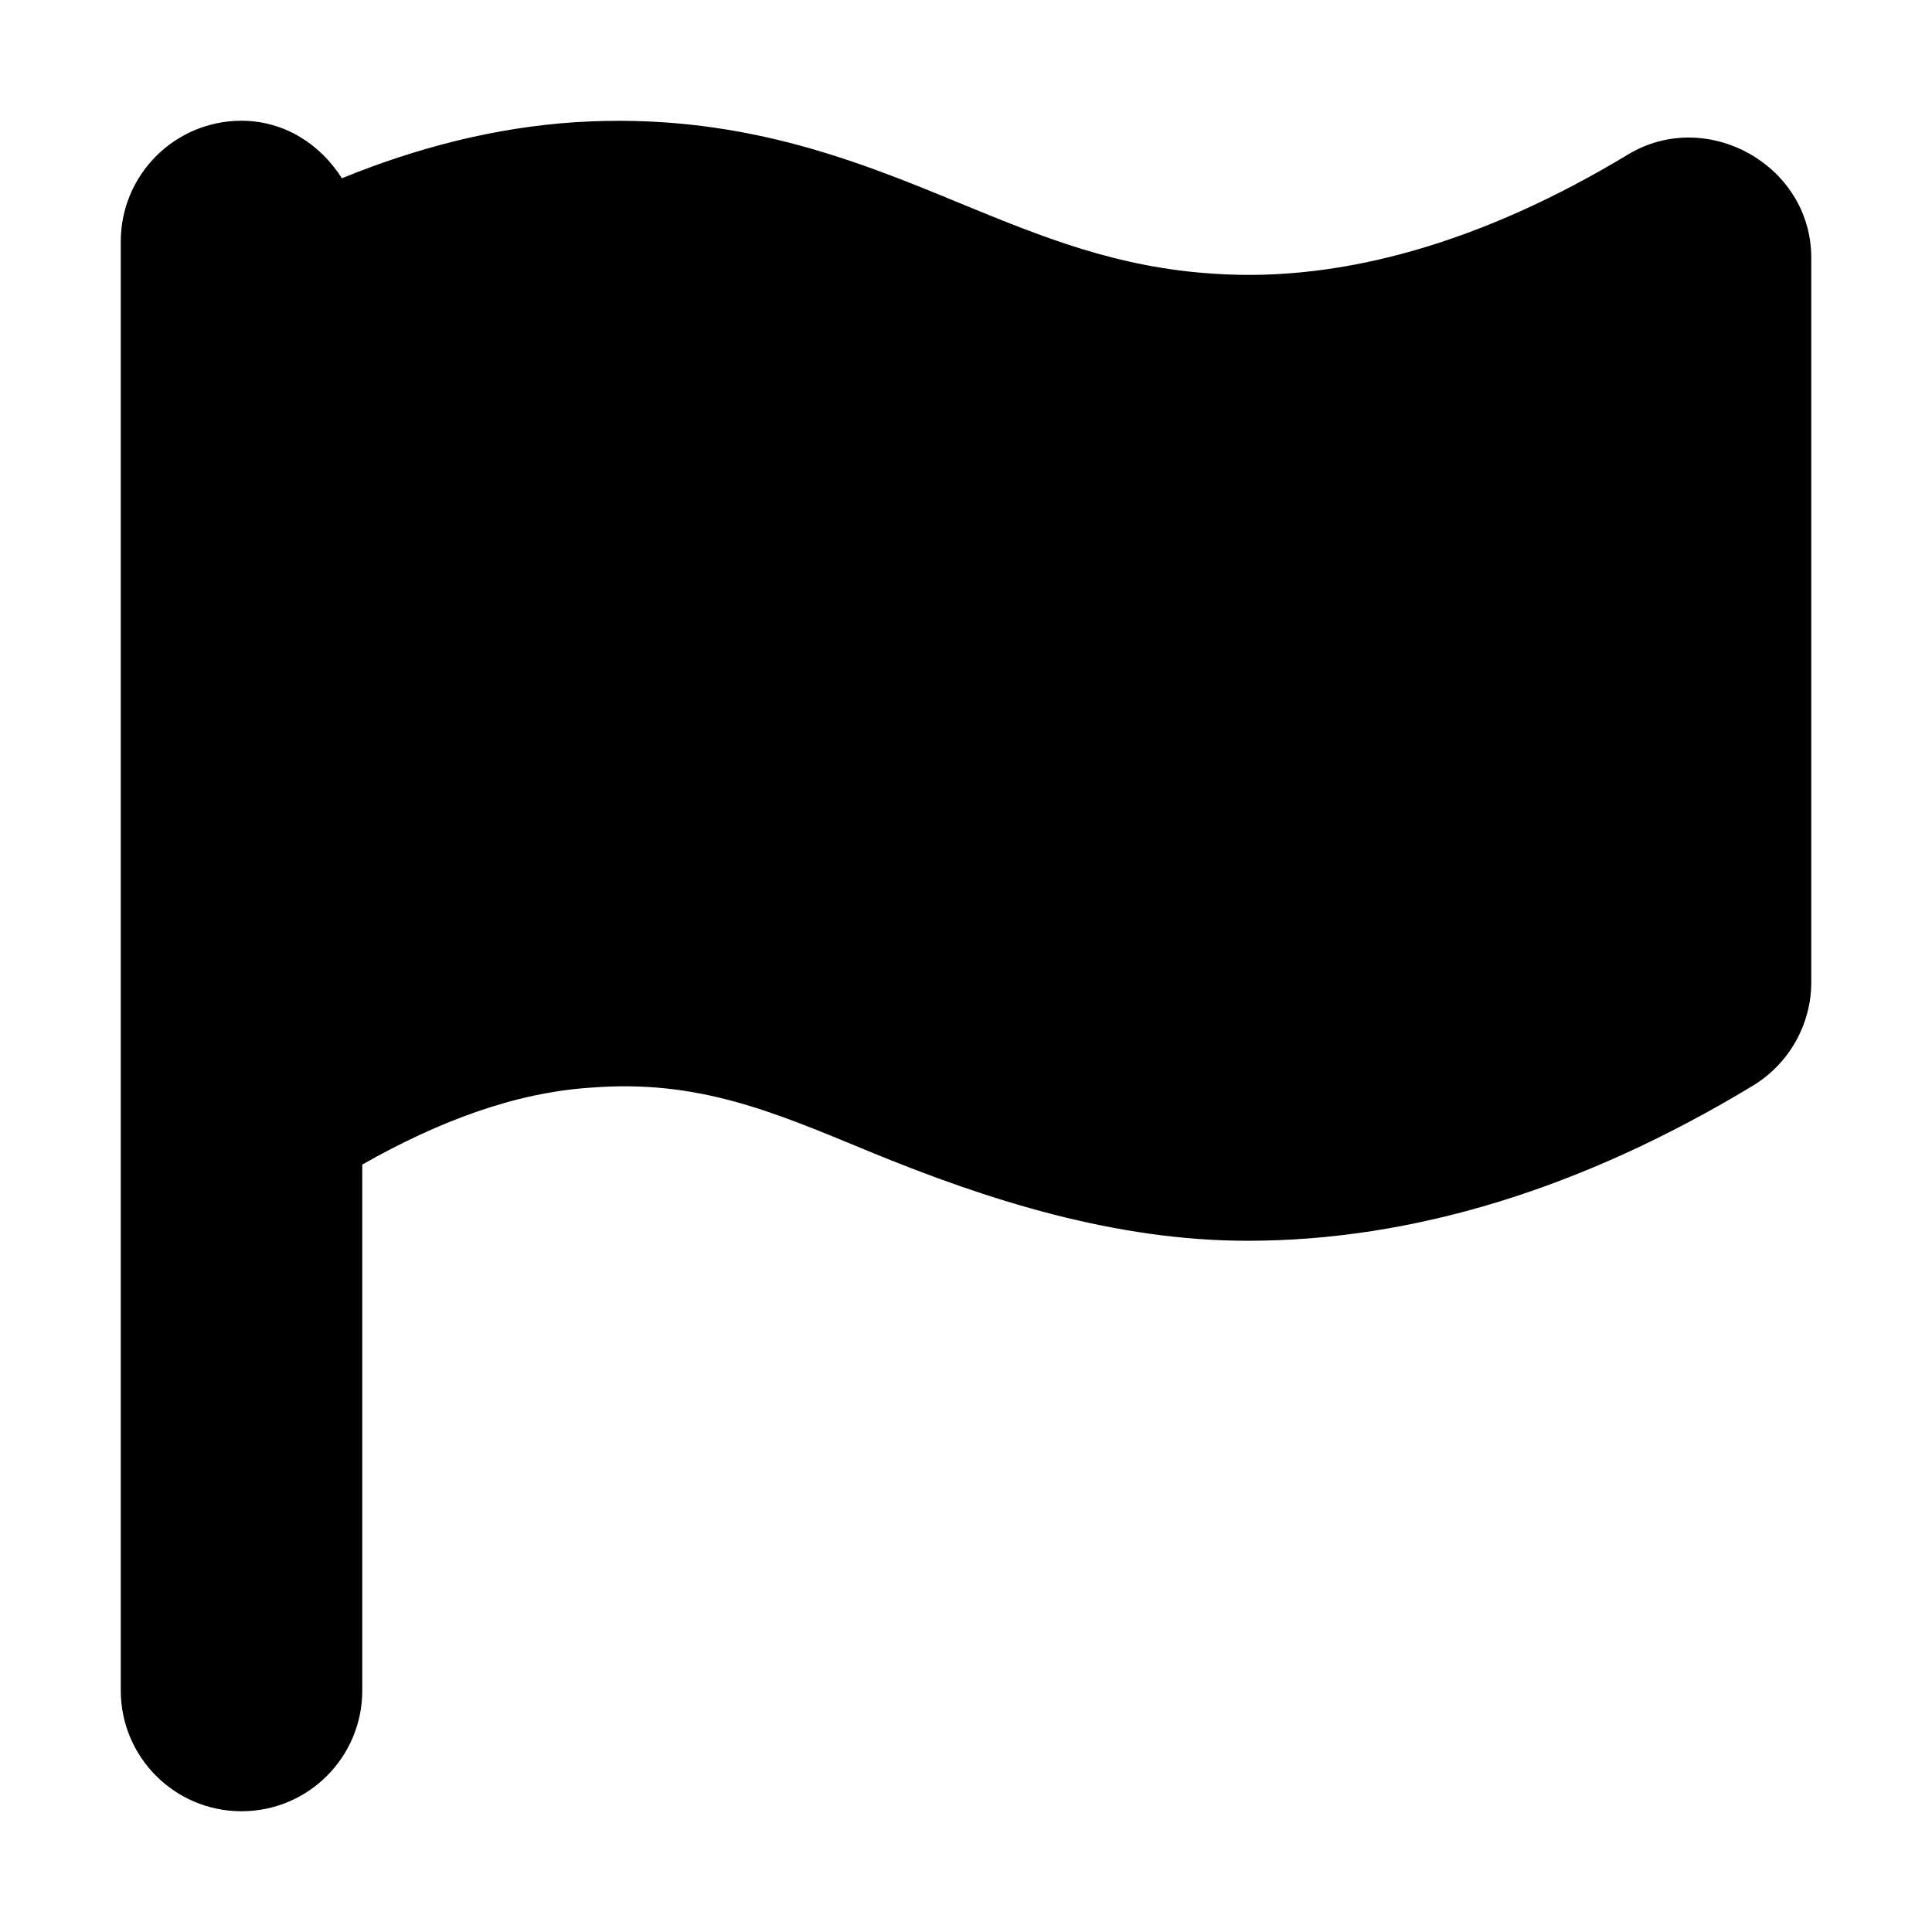 <svg width="100%" height="100%" version="1.1" viewBox="0 0 100 100" xmlns="http://www.w3.org/2000/svg" id="1779070541" class="svg u_1779070541" data-icon-custom="true"> <path d="m90.535 7.949c-1.859-1.043-4.227-1.184-6.269 0.047-7.445 4.504-14.734 6.617-21.363 6.176-5.078-0.305-9.02-1.93-13.203-3.648-5.406-2.234-11.535-4.727-19.926-4.199-4.102 0.27-8.133 1.293-12.078 2.902-1.109-1.75-2.969-2.977-5.195-2.977-3.453 0-6.25 2.797-6.25 6.25v75c0 3.453 2.797 6.25 6.25 6.25s6.25-2.797 6.25-6.25v-27.223c3.894-2.207 7.852-3.723 11.836-3.981 5.539-0.438 9.422 1.246 14.359 3.285 6.238 2.574 12.82 4.641 19.629 4.641 8.559 0 17.348-2.699 26.16-8.031 1.867-1.137 3.016-3.164 3.016-5.348v-37.5c0-2.398-1.352-4.352-3.215-5.394z"></path> 
</svg>